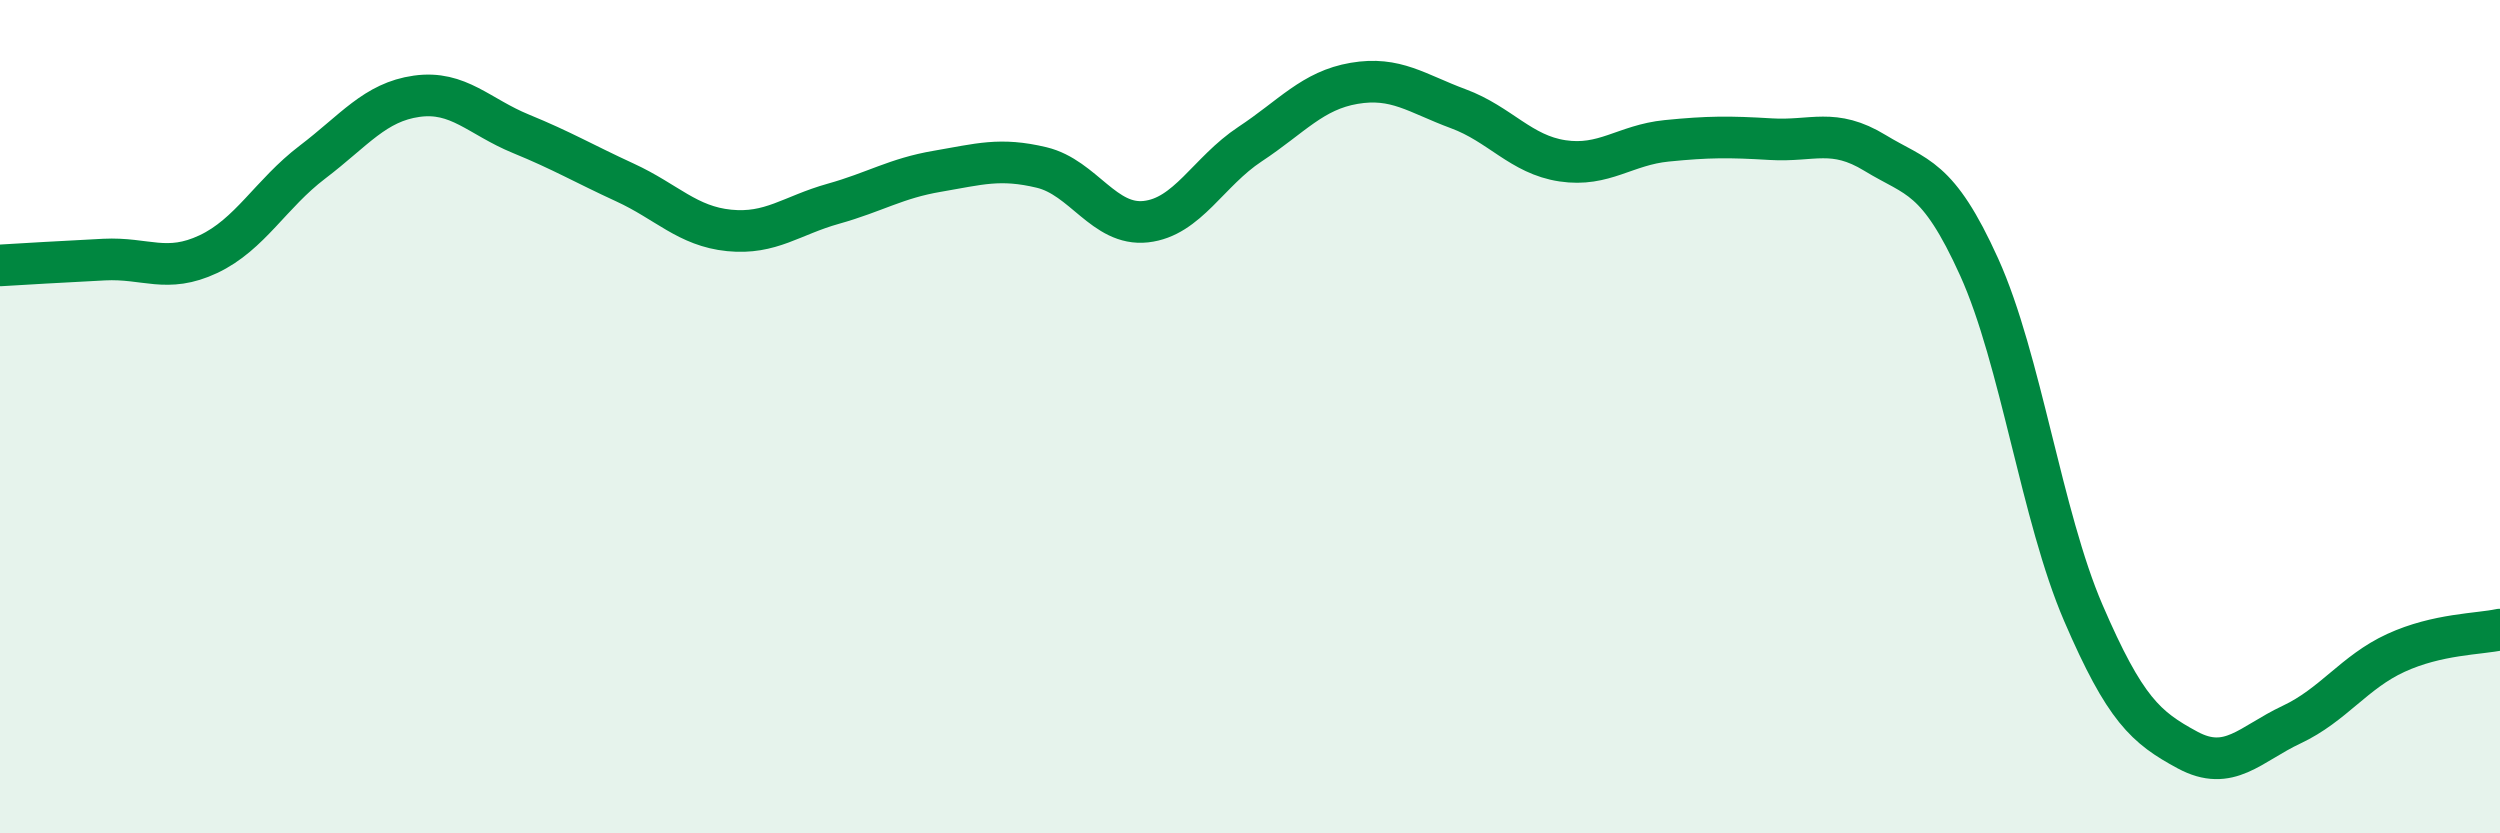 
    <svg width="60" height="20" viewBox="0 0 60 20" xmlns="http://www.w3.org/2000/svg">
      <path
        d="M 0,6.37 C 0.5,6.34 1.5,6.28 2.5,6.23 C 3.5,6.18 4,6.57 5,6.1 C 6,5.63 6.5,4.65 7.5,3.89 C 8.5,3.13 9,2.45 10,2.31 C 11,2.17 11.5,2.8 12.5,3.21 C 13.5,3.62 14,3.92 15,4.38 C 16,4.84 16.5,5.43 17.5,5.53 C 18.5,5.63 19,5.17 20,4.89 C 21,4.61 21.5,4.28 22.5,4.11 C 23.5,3.94 24,3.78 25,4.02 C 26,4.26 26.5,5.43 27.5,5.32 C 28.5,5.21 29,4.12 30,3.46 C 31,2.8 31.5,2.17 32.5,2 C 33.5,1.83 34,2.24 35,2.61 C 36,2.98 36.5,3.71 37.5,3.86 C 38.5,4.01 39,3.48 40,3.38 C 41,3.28 41.5,3.28 42.5,3.34 C 43.5,3.4 44,3.06 45,3.67 C 46,4.28 46.5,4.2 47.5,6.41 C 48.5,8.62 49,12.39 50,14.71 C 51,17.03 51.5,17.46 52.5,18 C 53.5,18.54 54,17.86 55,17.39 C 56,16.92 56.5,16.13 57.5,15.67 C 58.5,15.21 59.5,15.22 60,15.11L60 20L0 20Z"
        fill="#008740"
        opacity="0.1"
        stroke-linecap="round"
        stroke-linejoin="round"
      />
      <path
        d="M 0,6.37 C 0.5,6.34 1.5,6.28 2.5,6.23 C 3.5,6.18 4,6.57 5,6.1 C 6,5.63 6.5,4.65 7.5,3.89 C 8.5,3.13 9,2.45 10,2.31 C 11,2.17 11.5,2.8 12.5,3.21 C 13.5,3.62 14,3.92 15,4.38 C 16,4.84 16.5,5.43 17.5,5.53 C 18.5,5.63 19,5.17 20,4.89 C 21,4.61 21.5,4.28 22.5,4.11 C 23.5,3.94 24,3.78 25,4.02 C 26,4.26 26.5,5.43 27.5,5.32 C 28.5,5.21 29,4.12 30,3.46 C 31,2.8 31.5,2.17 32.5,2 C 33.5,1.83 34,2.24 35,2.61 C 36,2.98 36.5,3.71 37.5,3.86 C 38.5,4.01 39,3.48 40,3.38 C 41,3.28 41.5,3.28 42.5,3.34 C 43.5,3.4 44,3.06 45,3.67 C 46,4.28 46.5,4.2 47.5,6.41 C 48.5,8.62 49,12.39 50,14.71 C 51,17.03 51.5,17.46 52.5,18 C 53.5,18.54 54,17.86 55,17.39 C 56,16.92 56.5,16.13 57.5,15.67 C 58.5,15.21 59.5,15.22 60,15.11"
        stroke="#008740"
        stroke-width="1"
        fill="none"
        stroke-linecap="round"
        stroke-linejoin="round"
      />
    </svg>
  